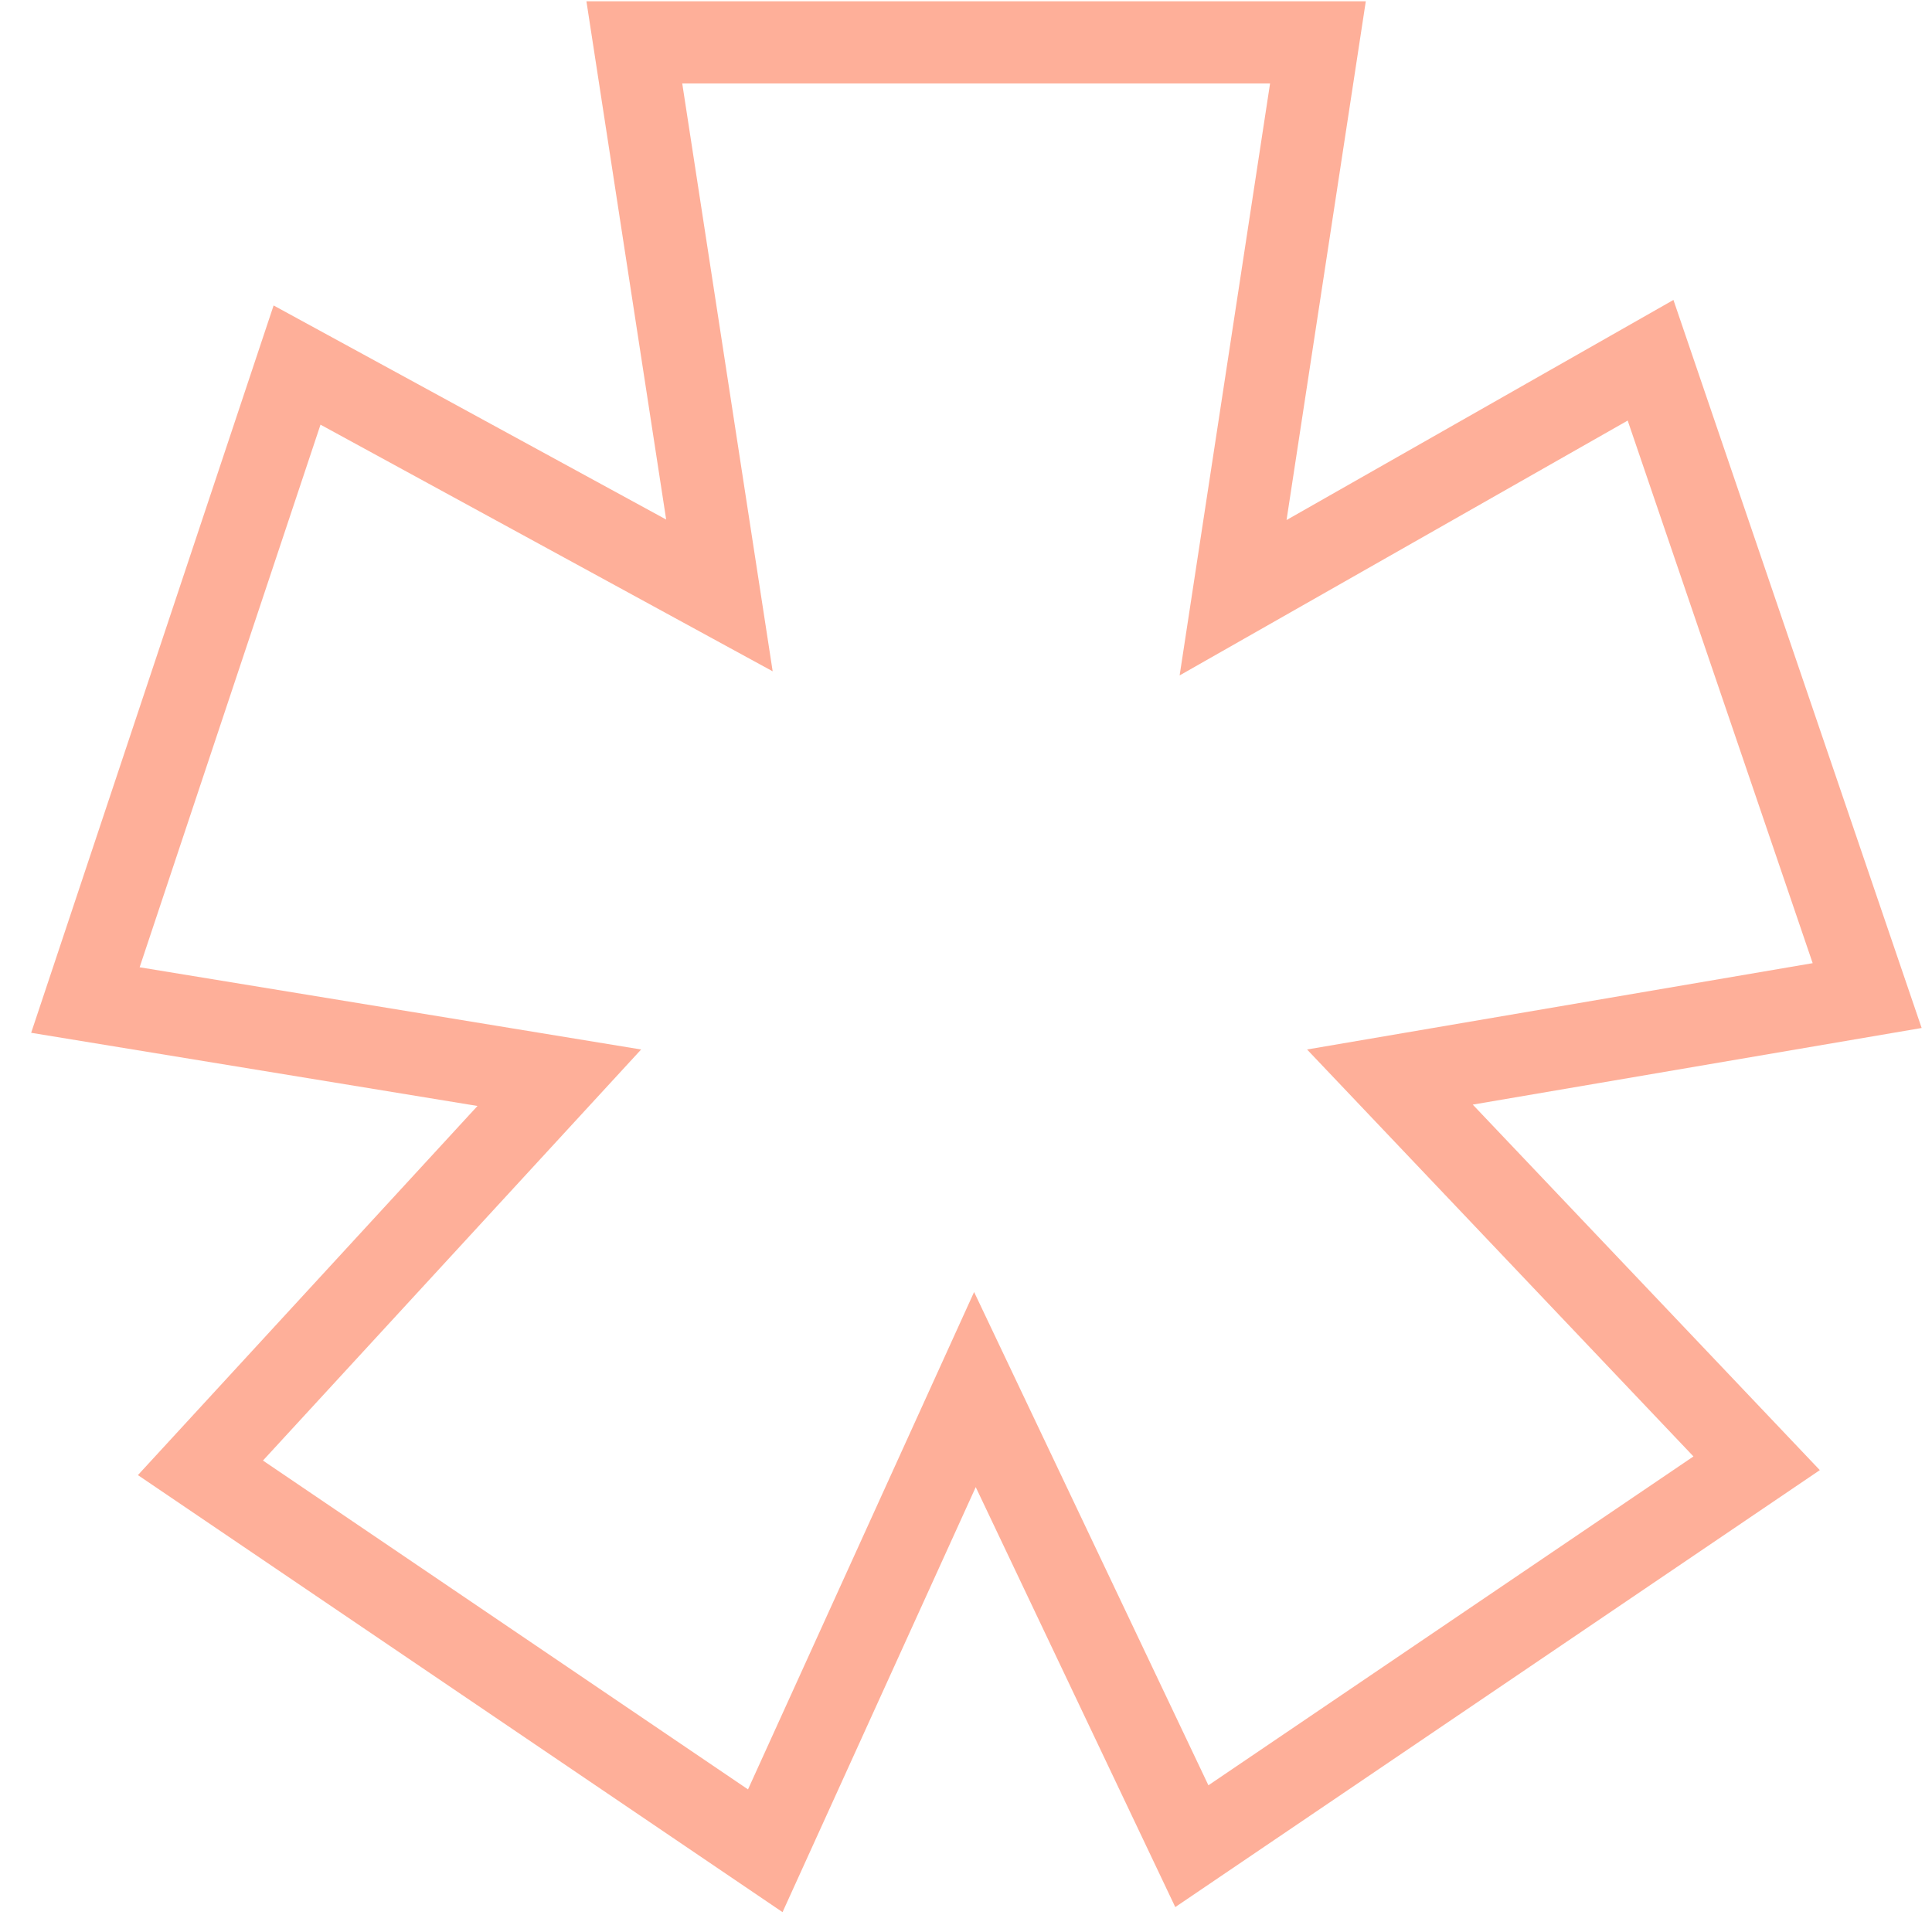 <svg width="47" height="47" viewBox="0 0 47 47" fill="none" xmlns="http://www.w3.org/2000/svg">
<path fill-rule="evenodd" clip-rule="evenodd" d="M46.748 25.008L35.828 26.872L44.271 35.764L28.591 46.394L23.737 36.177L19.037 46.517L3.355 35.885L11.616 26.905L0.758 25.125L6.656 7.431L16.206 12.639L14.266 0.031H33.226L31.298 12.651L40.71 7.297L46.748 25.008ZM28.697 16.431L30.897 2.031H16.597L18.797 16.331L7.797 10.331L3.397 23.531L15.597 25.531L6.397 35.531L18.197 43.531L23.697 31.431L29.397 43.431L41.197 35.431L31.797 25.531L44.097 23.431L39.597 10.231L28.697 16.431Z" fill="#FE6035" fill-opacity="0.5"/>
</svg>

